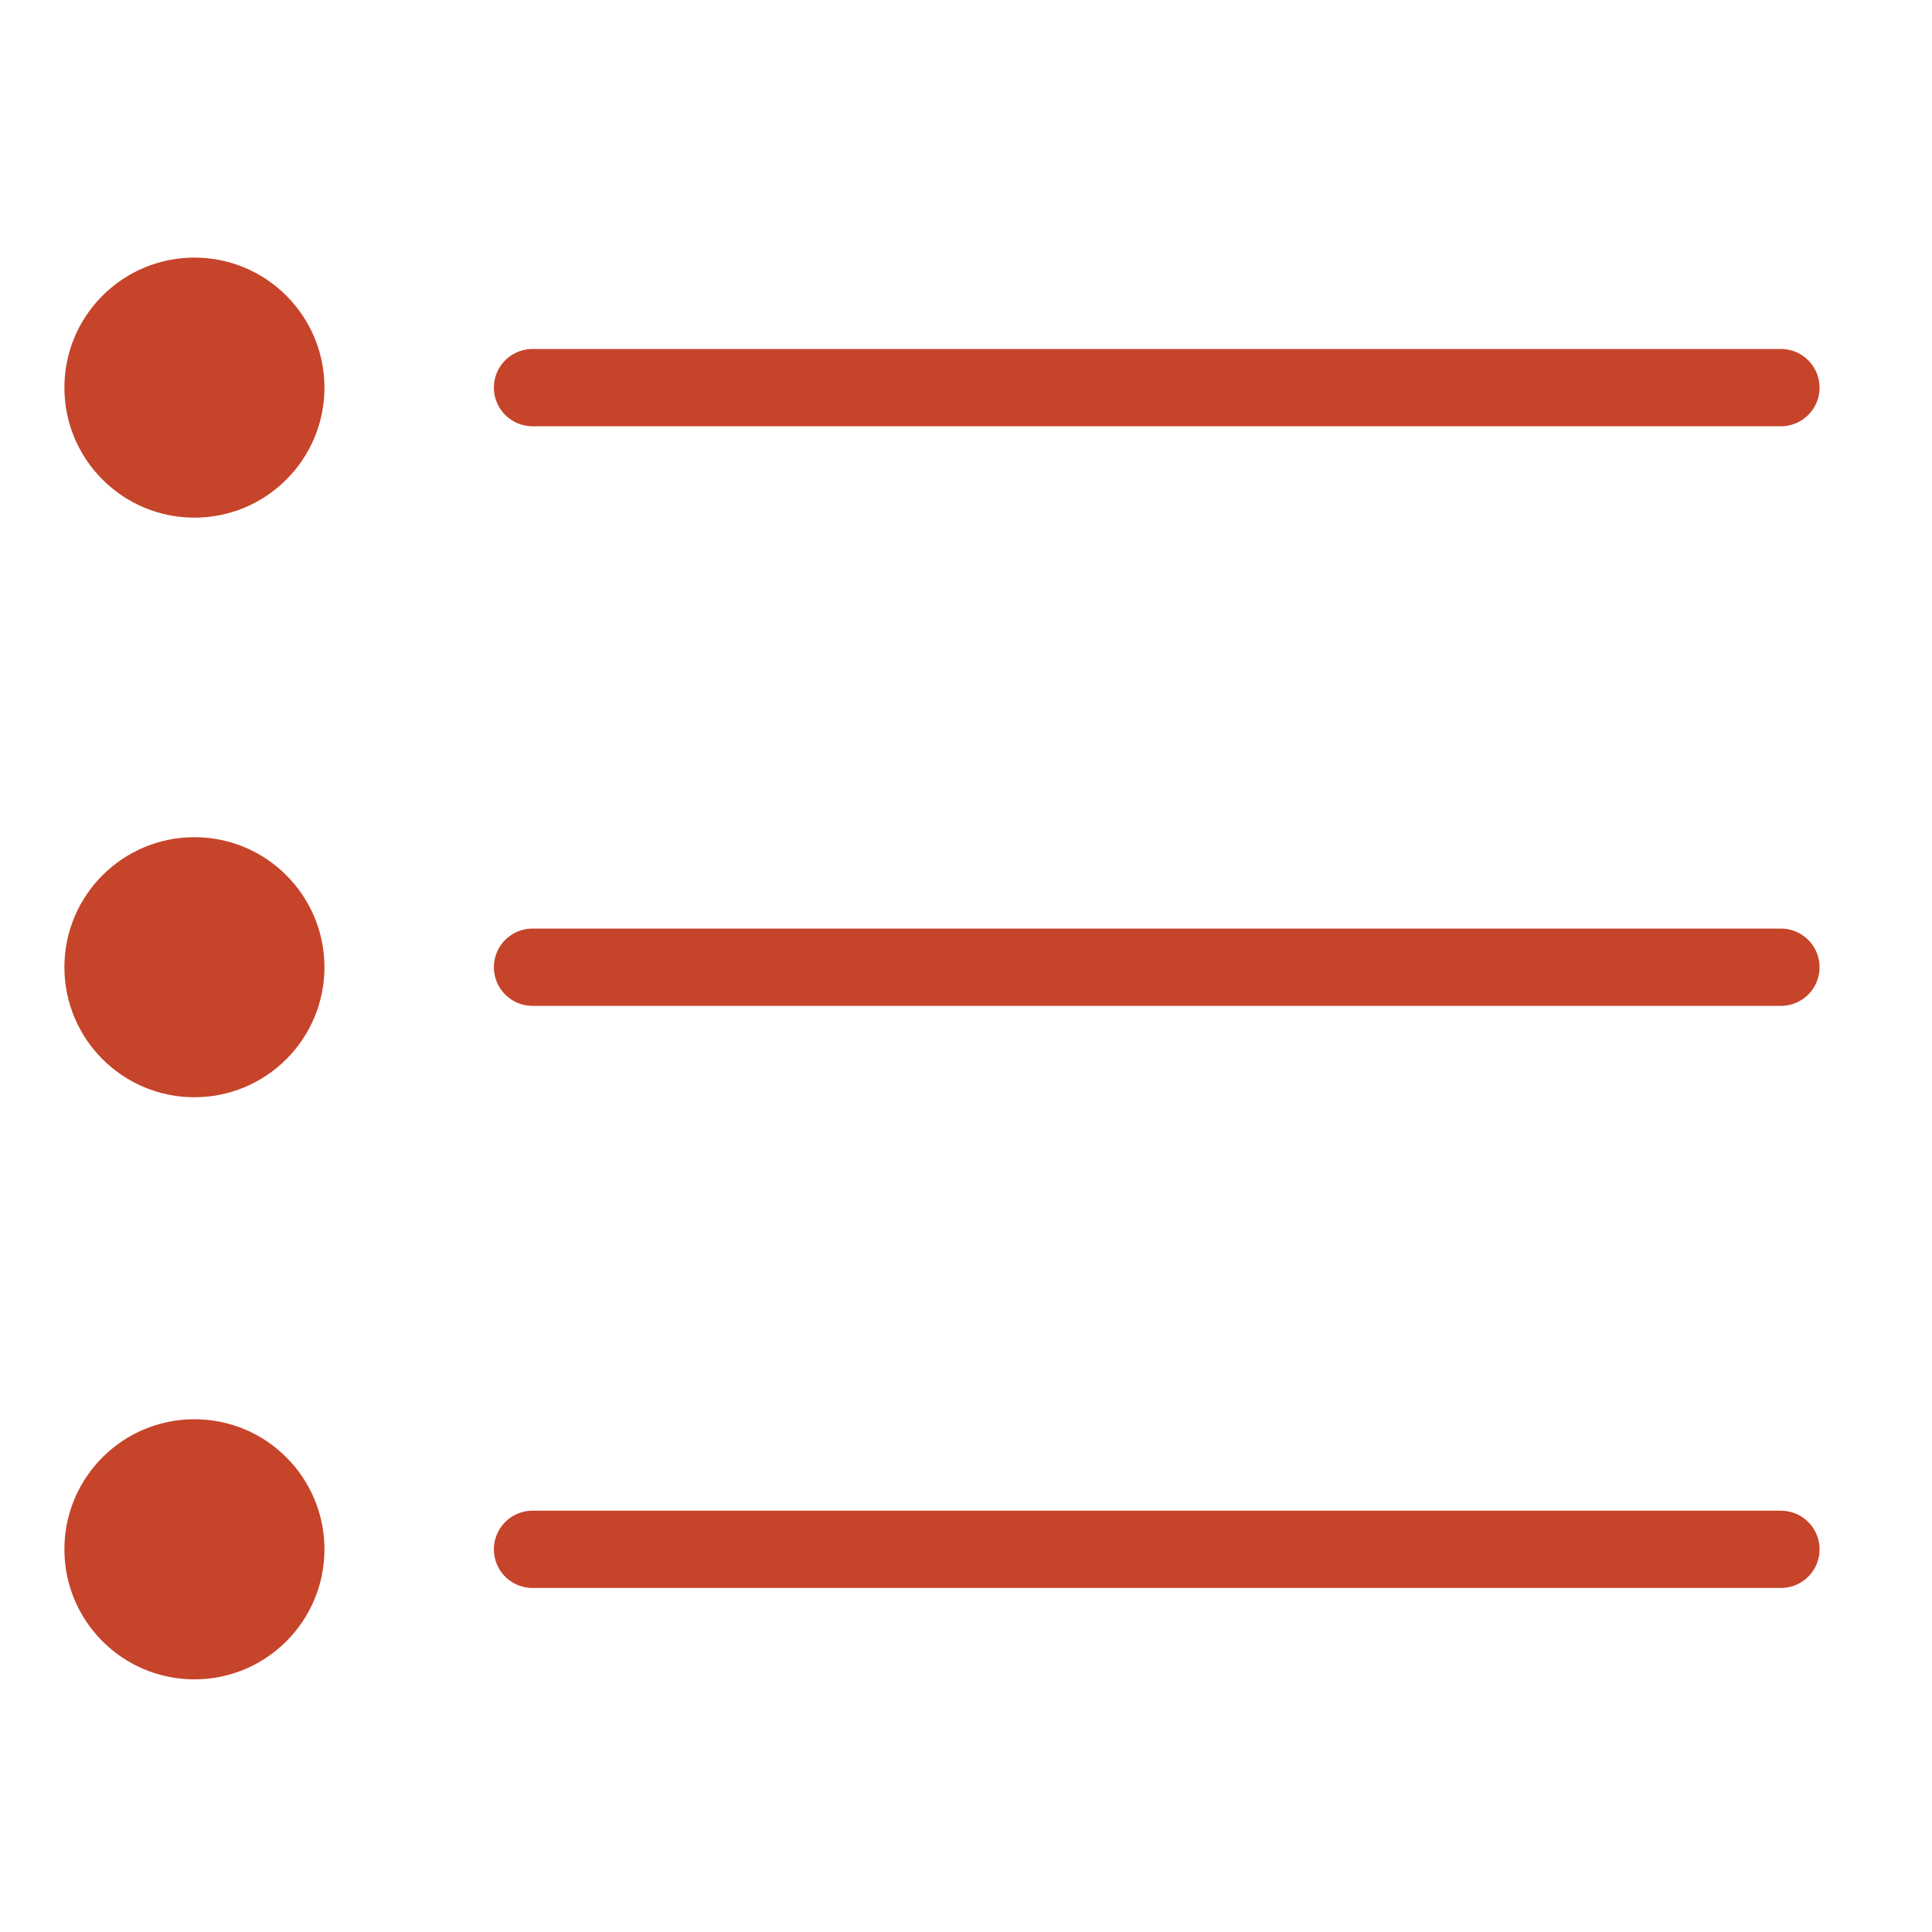 <svg width="30" height="30" viewBox="0 0 30 30" fill="none" xmlns="http://www.w3.org/2000/svg">
<path d="M5.038 15.019C5.038 16.134 4.134 17.038 3.019 17.038C1.904 17.038 1 16.134 1 15.019C1 13.904 1.904 13 3.019 13C4.134 13 5.038 13.904 5.038 15.019Z" fill="#C6442A"/>
<path d="M8.269 15.019H27.654" stroke="#C6442A" stroke-width="1.2" stroke-linecap="round"/>
<path d="M5.038 6.019C5.038 7.134 4.134 8.038 3.019 8.038C1.904 8.038 1 7.134 1 6.019C1 4.904 1.904 4 3.019 4C4.134 4 5.038 4.904 5.038 6.019Z" fill="#C6442A"/>
<path d="M8.269 6.019H27.654" stroke="#C6442A" stroke-width="1.2" stroke-linecap="round"/>
<path d="M5.038 24.058C5.038 25.173 4.134 26.077 3.019 26.077C1.904 26.077 1 25.173 1 24.058C1 22.942 1.904 22.038 3.019 22.038C4.134 22.038 5.038 22.942 5.038 24.058Z" fill="#C6442A"/>
<path d="M8.269 24.058H27.654" stroke="#C6442A" stroke-width="1.2" stroke-linecap="round"/>
</svg>
